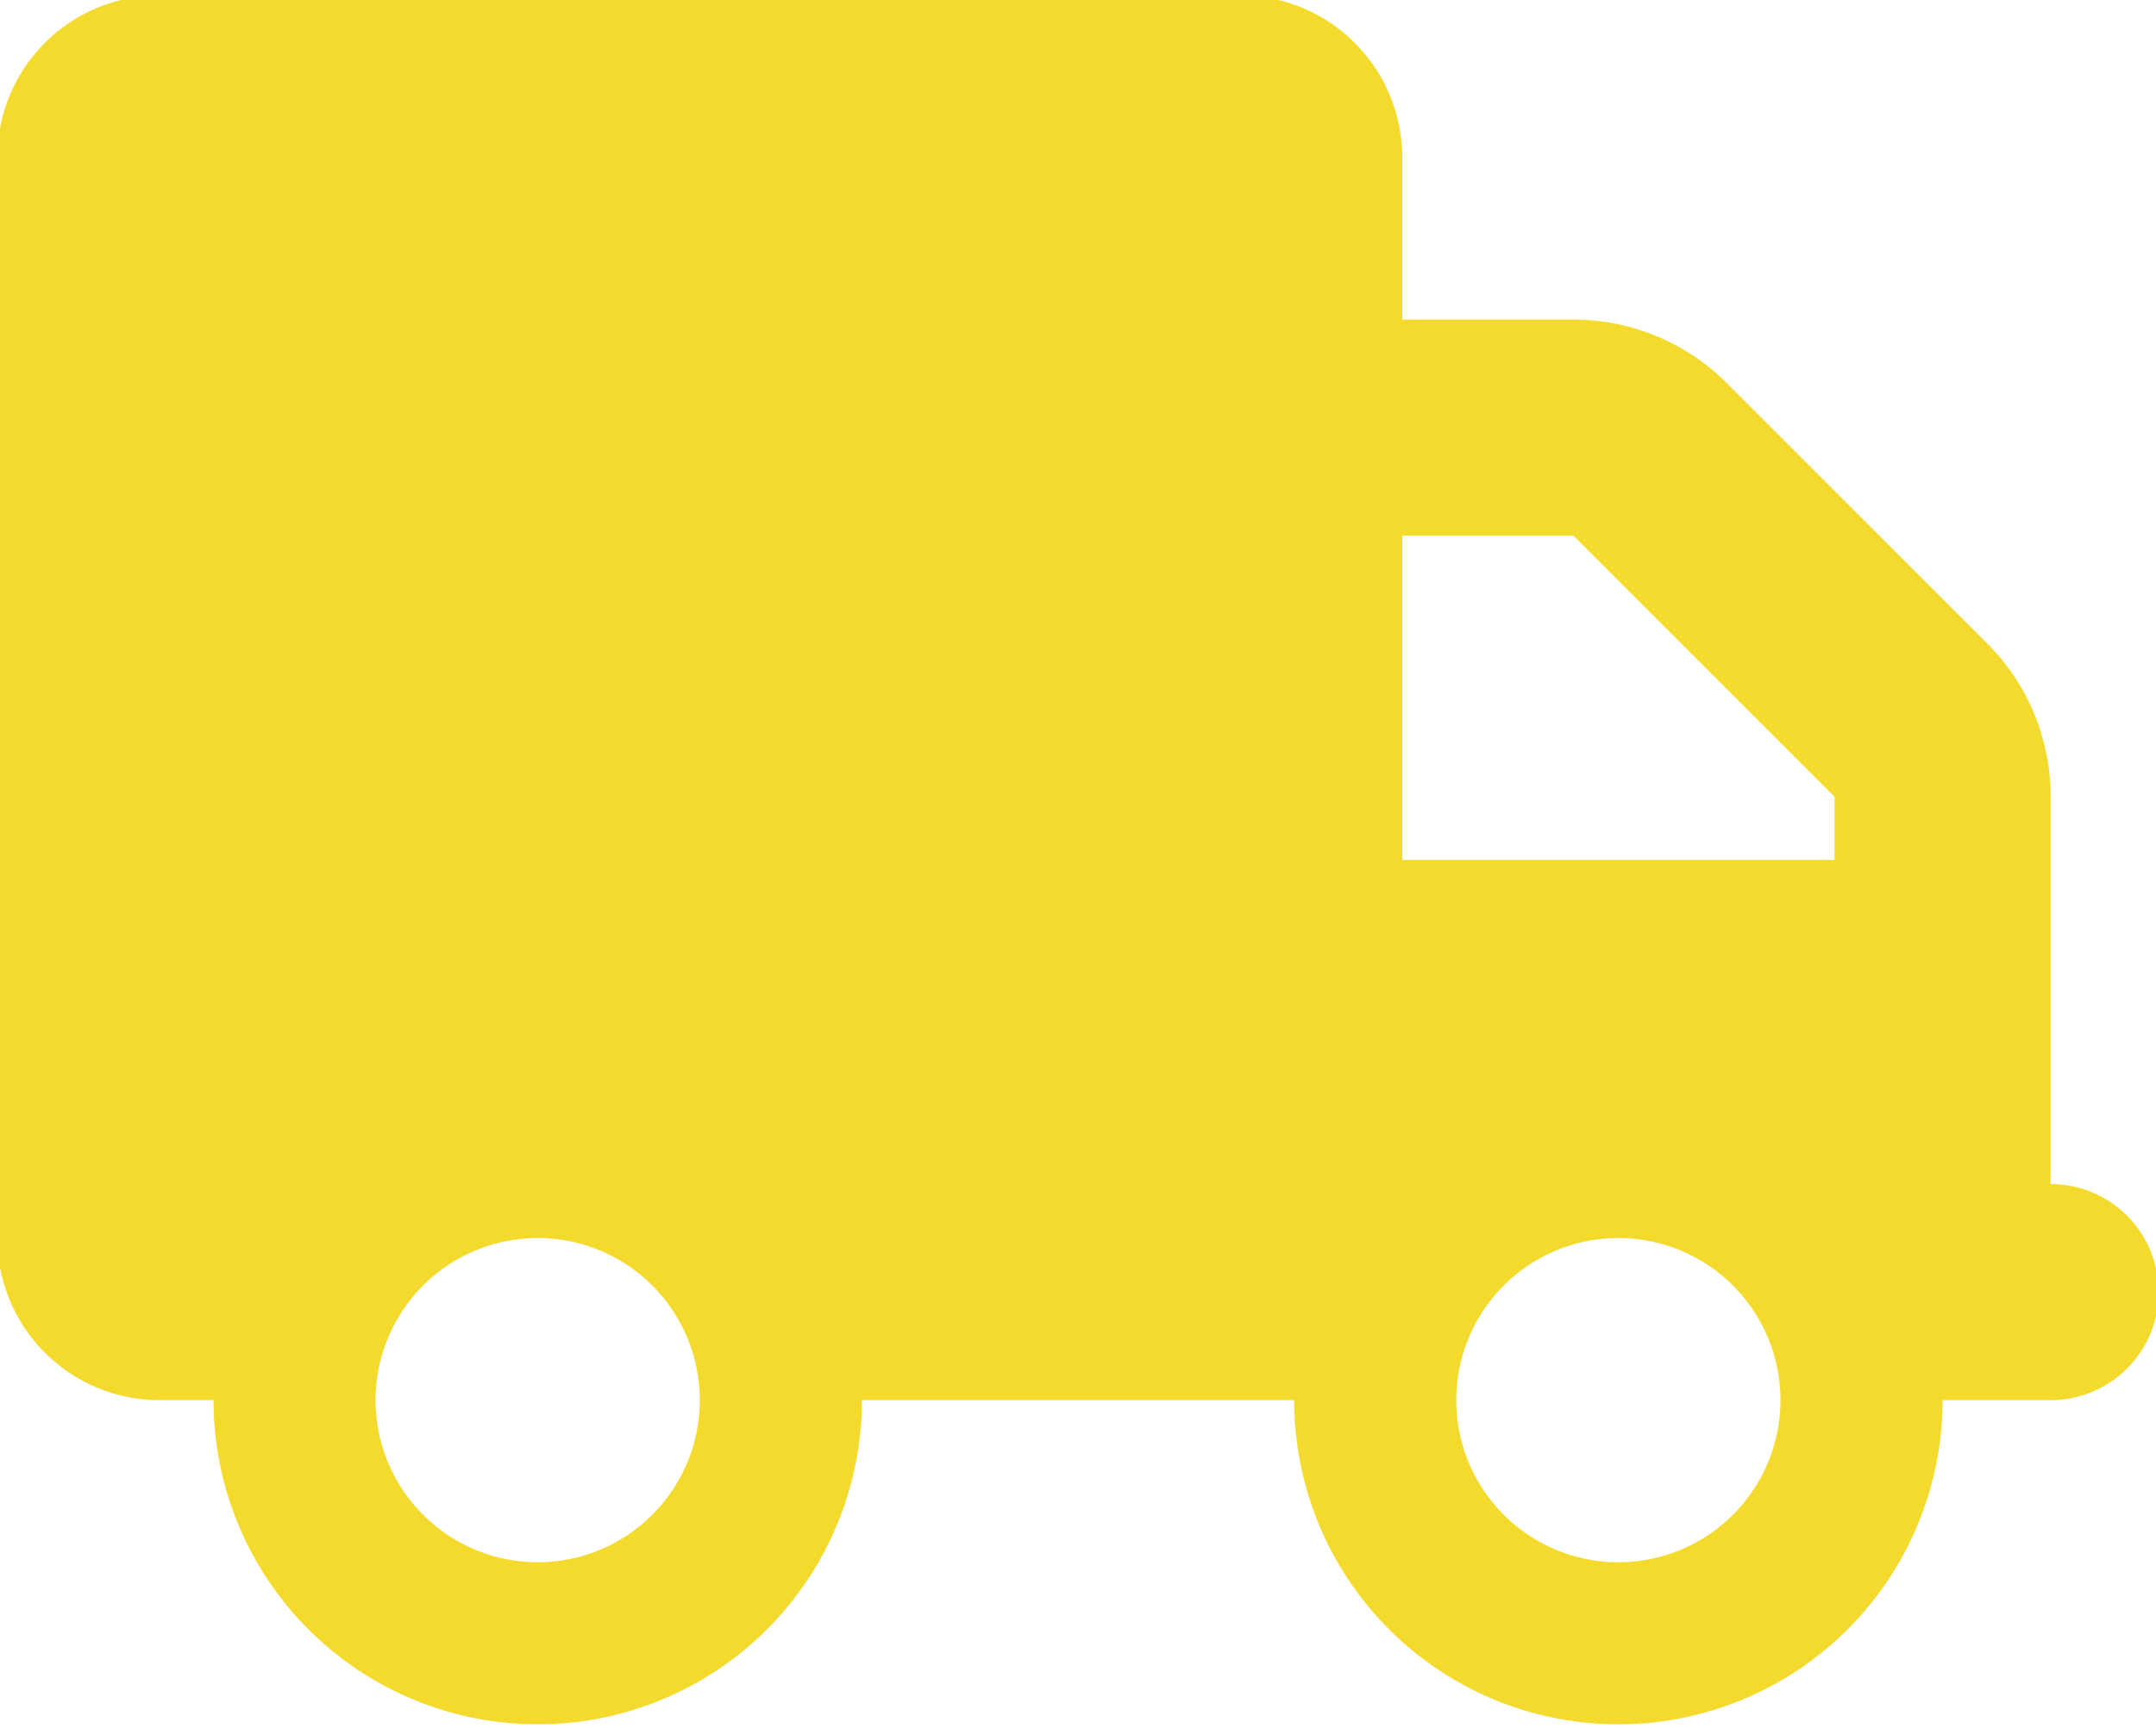 <svg xmlns="http://www.w3.org/2000/svg" xmlns:xlink="http://www.w3.org/1999/xlink" width="128" height="103" viewBox="0 0 128 103">
  <defs>
    <clipPath id="clip-path">
      <rect id="Rettangolo_1884" data-name="Rettangolo 1884" width="128" height="103" transform="translate(0.269 -0.173)" fill="#f4da2d"/>
    </clipPath>
  </defs>
  <g id="Raggruppa_719" data-name="Raggruppa 719" transform="translate(-0.144 -0.327)">
    <g id="Raggruppa_718" data-name="Raggruppa 718" transform="translate(-0.125 0.5)" clip-path="url(#clip-path)">
      <path id="Tracciato_329" data-name="Tracciato 329" d="M9.624,0A9.626,9.626,0,0,0,0,9.624V73.782a9.626,9.626,0,0,0,9.624,9.624h3.208a19.247,19.247,0,1,0,38.495,0H76.99a19.247,19.247,0,1,0,38.495,0H121.9a6.416,6.416,0,1,0,0-12.832v-23a12.836,12.836,0,0,0-3.749-9.082L102.653,23a12.836,12.836,0,0,0-9.082-3.749H83.406V9.624A9.626,9.626,0,0,0,73.782,0ZM83.406,32.079H93.571l15.5,15.5v3.749H83.406ZM22.455,83.406a9.624,9.624,0,1,1,9.624,9.624,9.624,9.624,0,0,1-9.624-9.624m73.782-9.624a9.624,9.624,0,1,1-9.624,9.624,9.624,9.624,0,0,1,9.624-9.624" transform="translate(0.112 -0.446)" fill="#f4da2d"/>
    </g>
  </g>
</svg>
